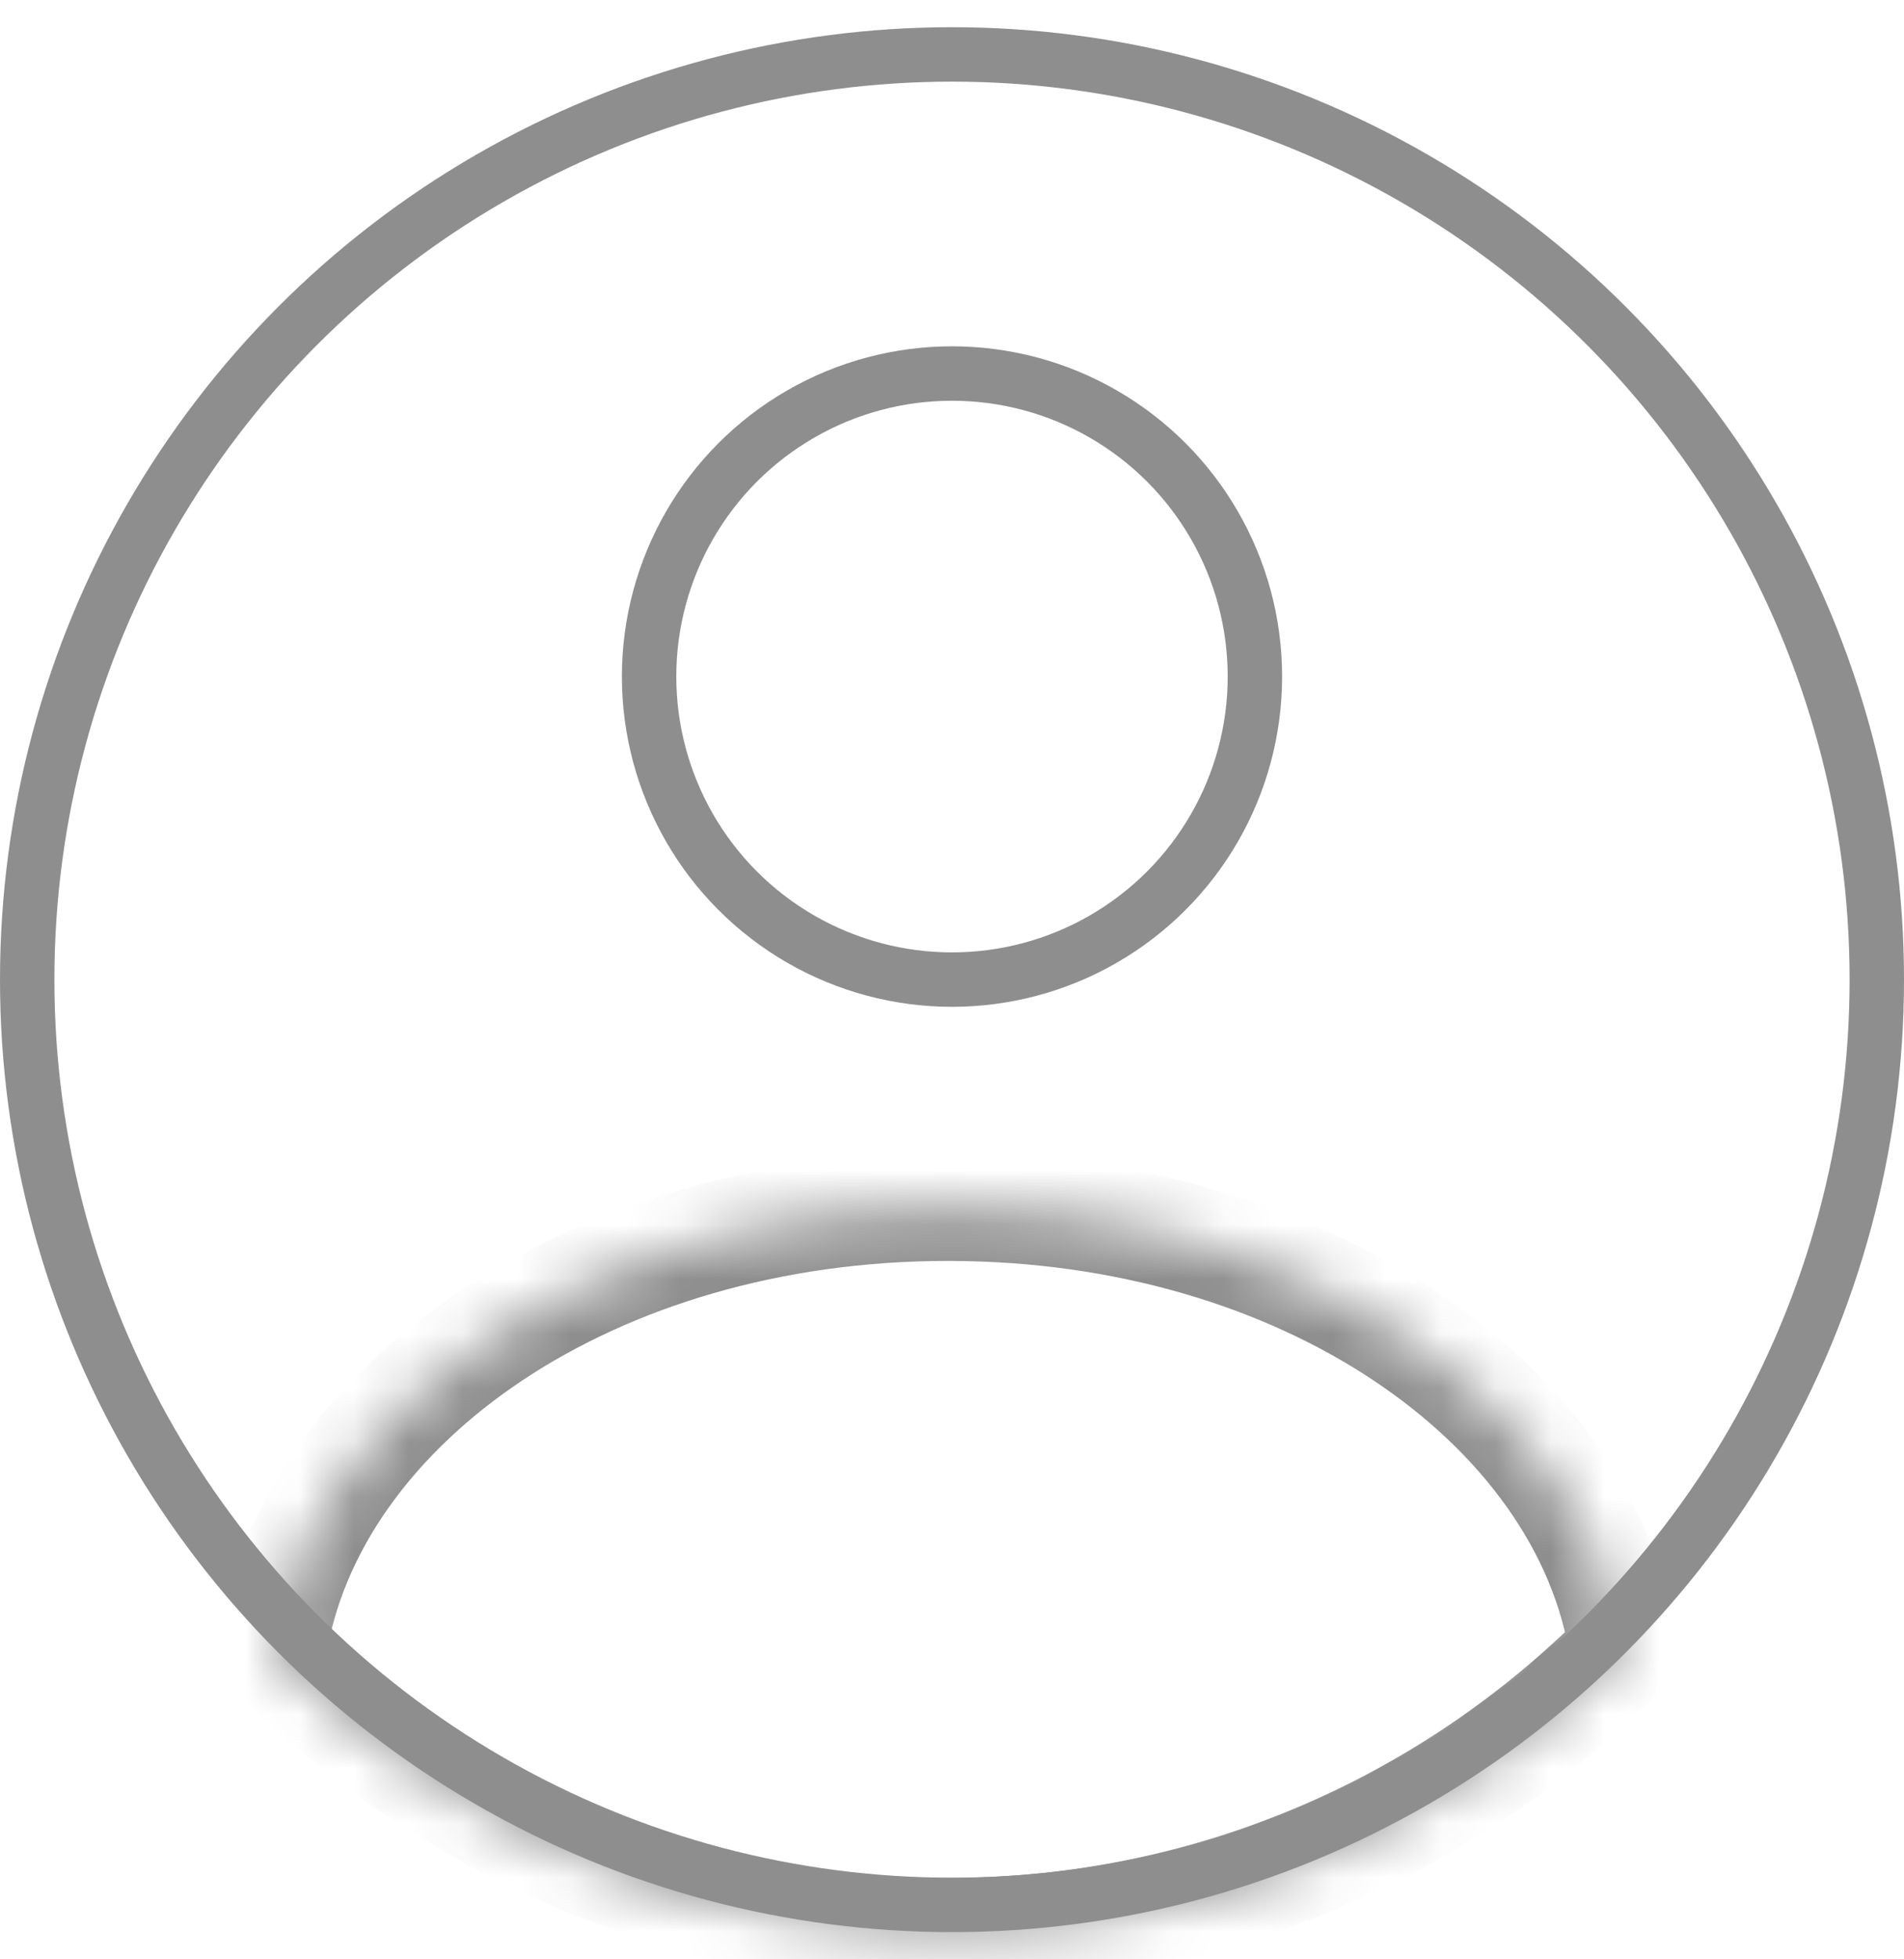 <svg width="35" height="36" viewBox="0 0 35 36" fill="none" xmlns="http://www.w3.org/2000/svg">
<circle cx="17.5" cy="18" r="17" stroke="#8E8E8E"/>
<mask id="path-2-inside-1_4530_57146" fill="white">
<path fill-rule="evenodd" clip-rule="evenodd" d="M5 30.328C5.683 25.739 10.986 22.168 17.425 22.168C23.865 22.168 29.168 25.739 29.851 30.328C26.68 33.525 22.284 35.505 17.425 35.505C12.567 35.505 8.171 33.525 5 30.328Z"/>
</mask>
<path d="M5 30.328L4.011 30.181L3.937 30.676L4.29 31.032L5 30.328ZM29.851 30.328L30.561 31.032L30.914 30.676L30.84 30.181L29.851 30.328ZM5.989 30.475C6.569 26.58 11.242 23.168 17.425 23.168V21.168C10.73 21.168 4.798 24.898 4.011 30.181L5.989 30.475ZM17.425 23.168C23.609 23.168 28.282 26.58 28.862 30.475L30.84 30.181C30.053 24.898 24.121 21.168 17.425 21.168V23.168ZM29.141 29.624C26.15 32.639 22.007 34.505 17.425 34.505V36.505C22.561 36.505 27.21 34.411 30.561 31.032L29.141 29.624ZM17.425 34.505C12.844 34.505 8.701 32.639 5.71 29.624L4.29 31.032C7.641 34.411 12.29 36.505 17.425 36.505V34.505Z" fill="#8E8E8E" mask="url(#path-2-inside-1_4530_57146)"/>
<circle cx="17.5" cy="12.431" r="5.568" stroke="#8E8E8E"/>
</svg>
